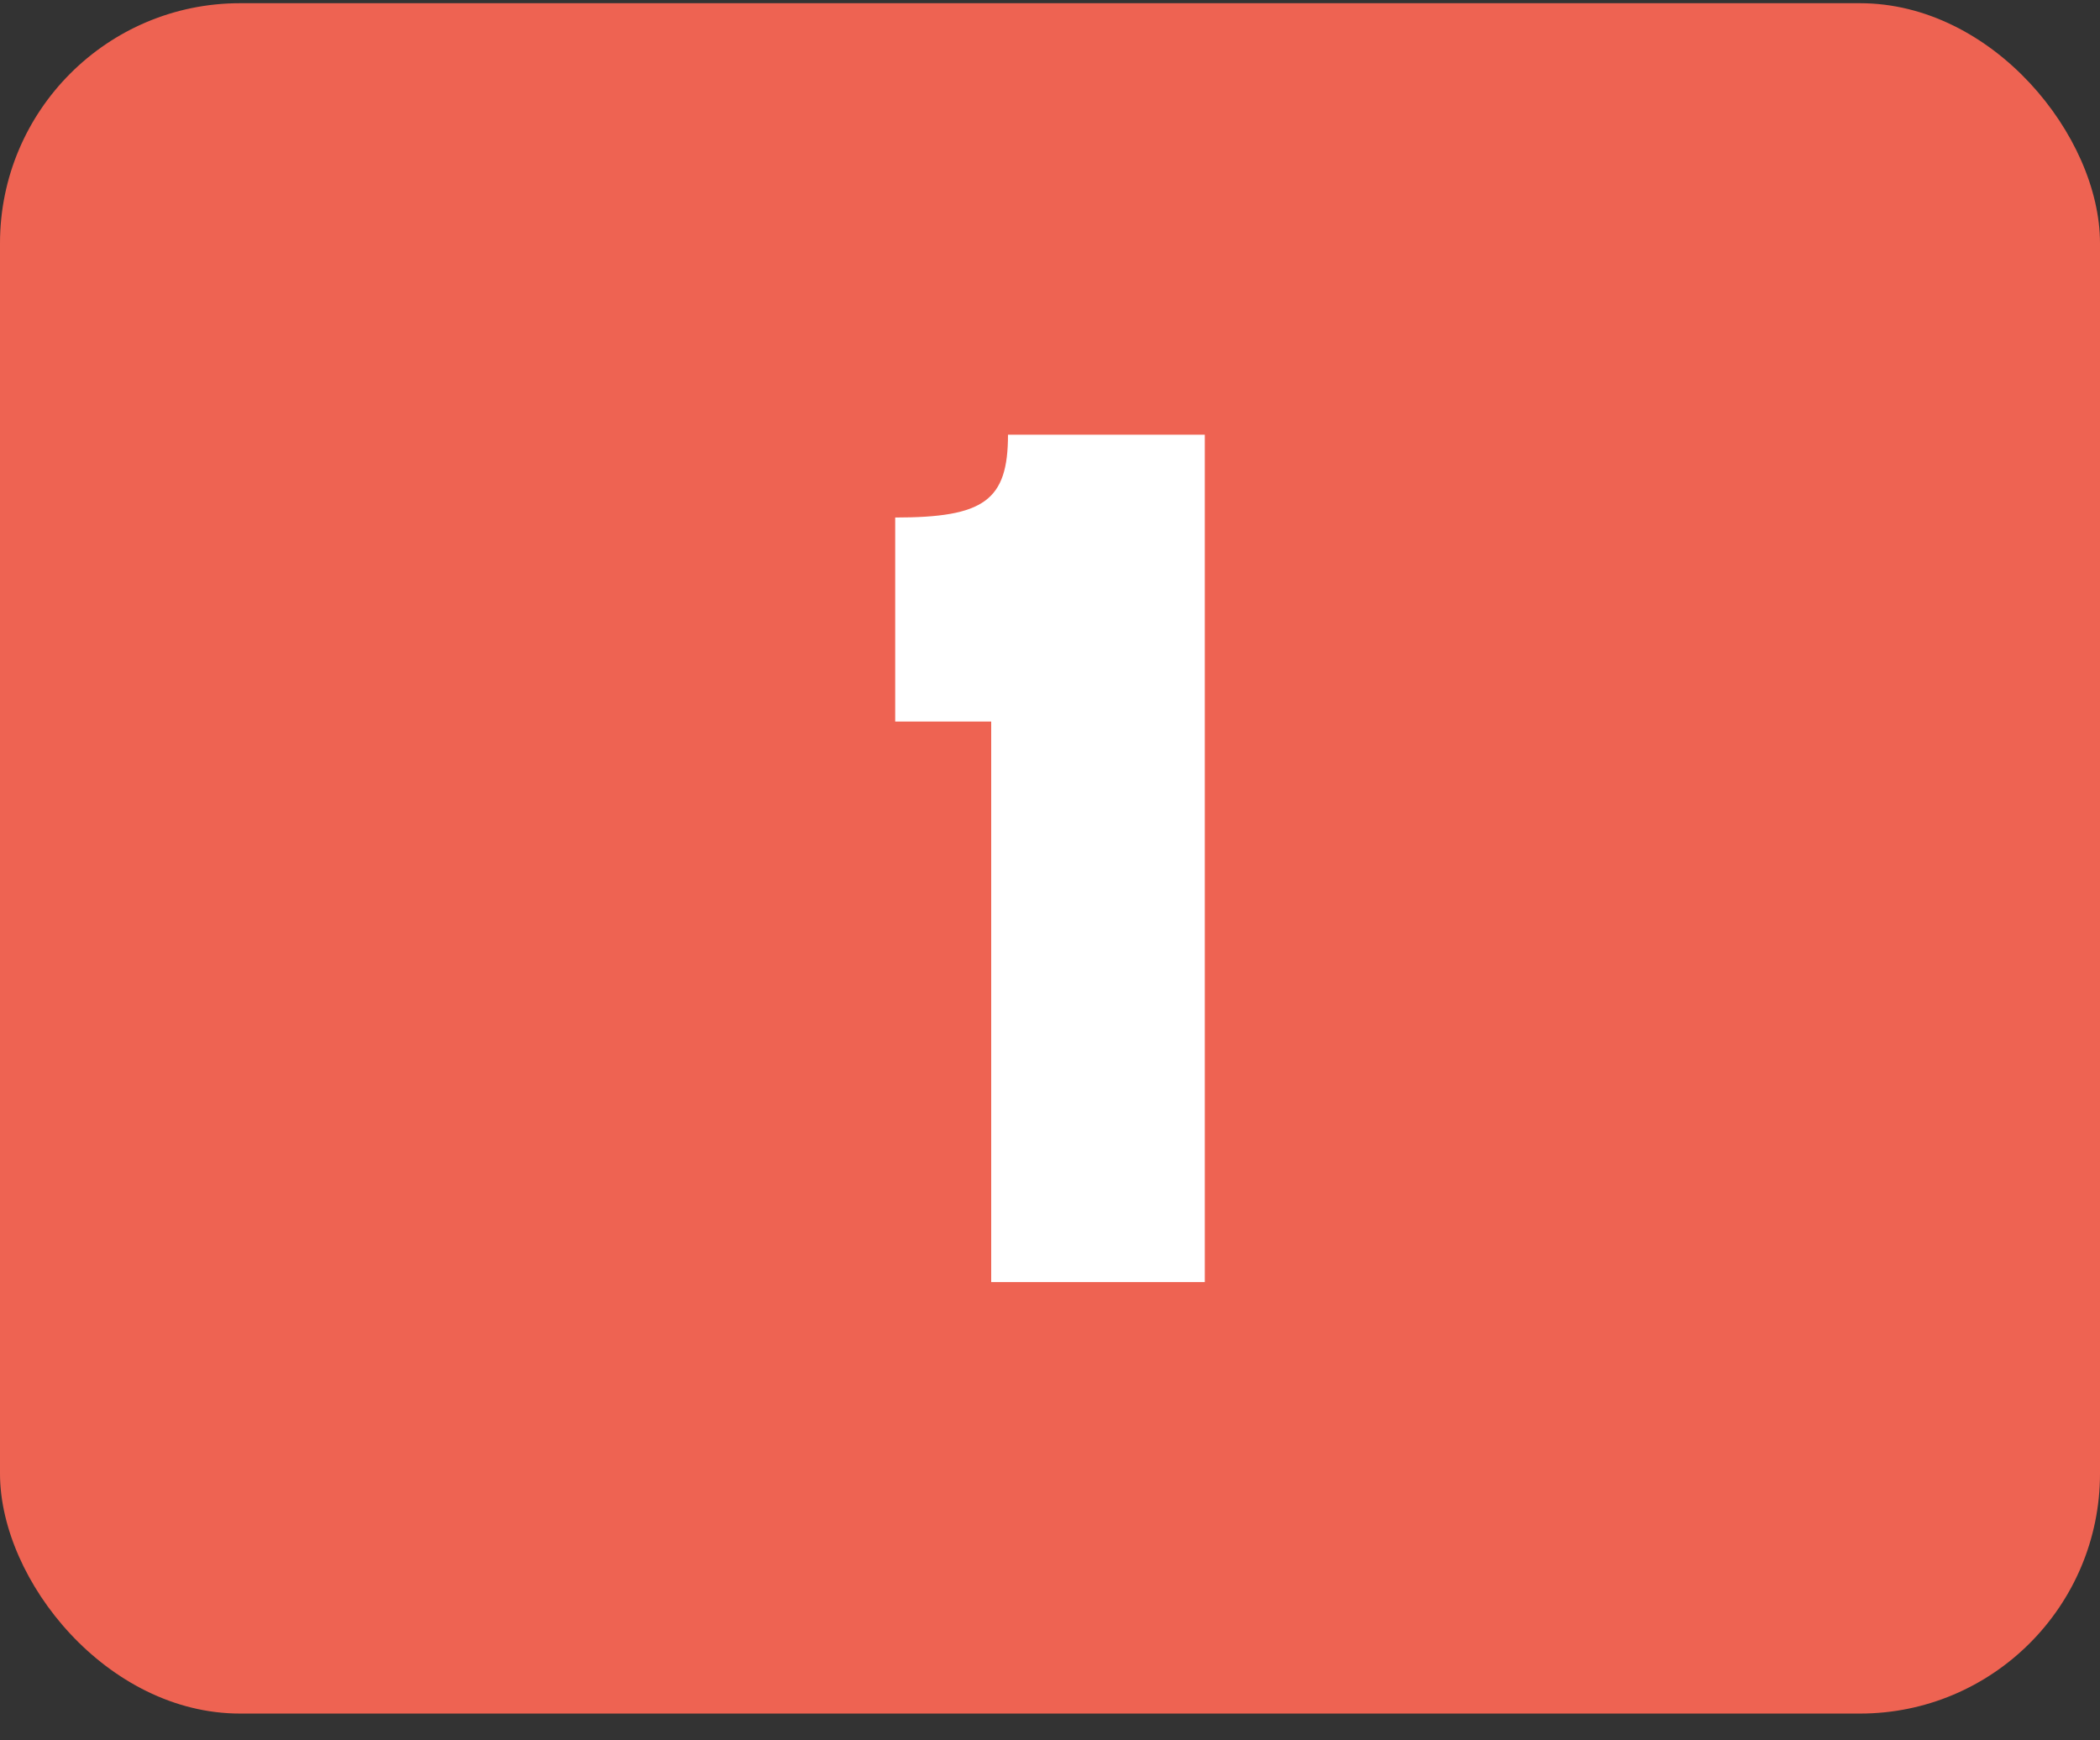 <svg width="70" height="58" viewBox="0 0 70 58" fill="none" xmlns="http://www.w3.org/2000/svg">
<rect x="0" y="0" width="70" height="58" fill="#333333" stroke="none"/>
<rect y="0.107" width="70" height="57" rx="8" fill="#EE6352"/>
<path d="M33.04 24.047H29.84V17.247C32.8 17.247 33.6 16.687 33.6 14.487H40.16V42.727H33.04V24.047Z" fill="white"/>
</svg>
